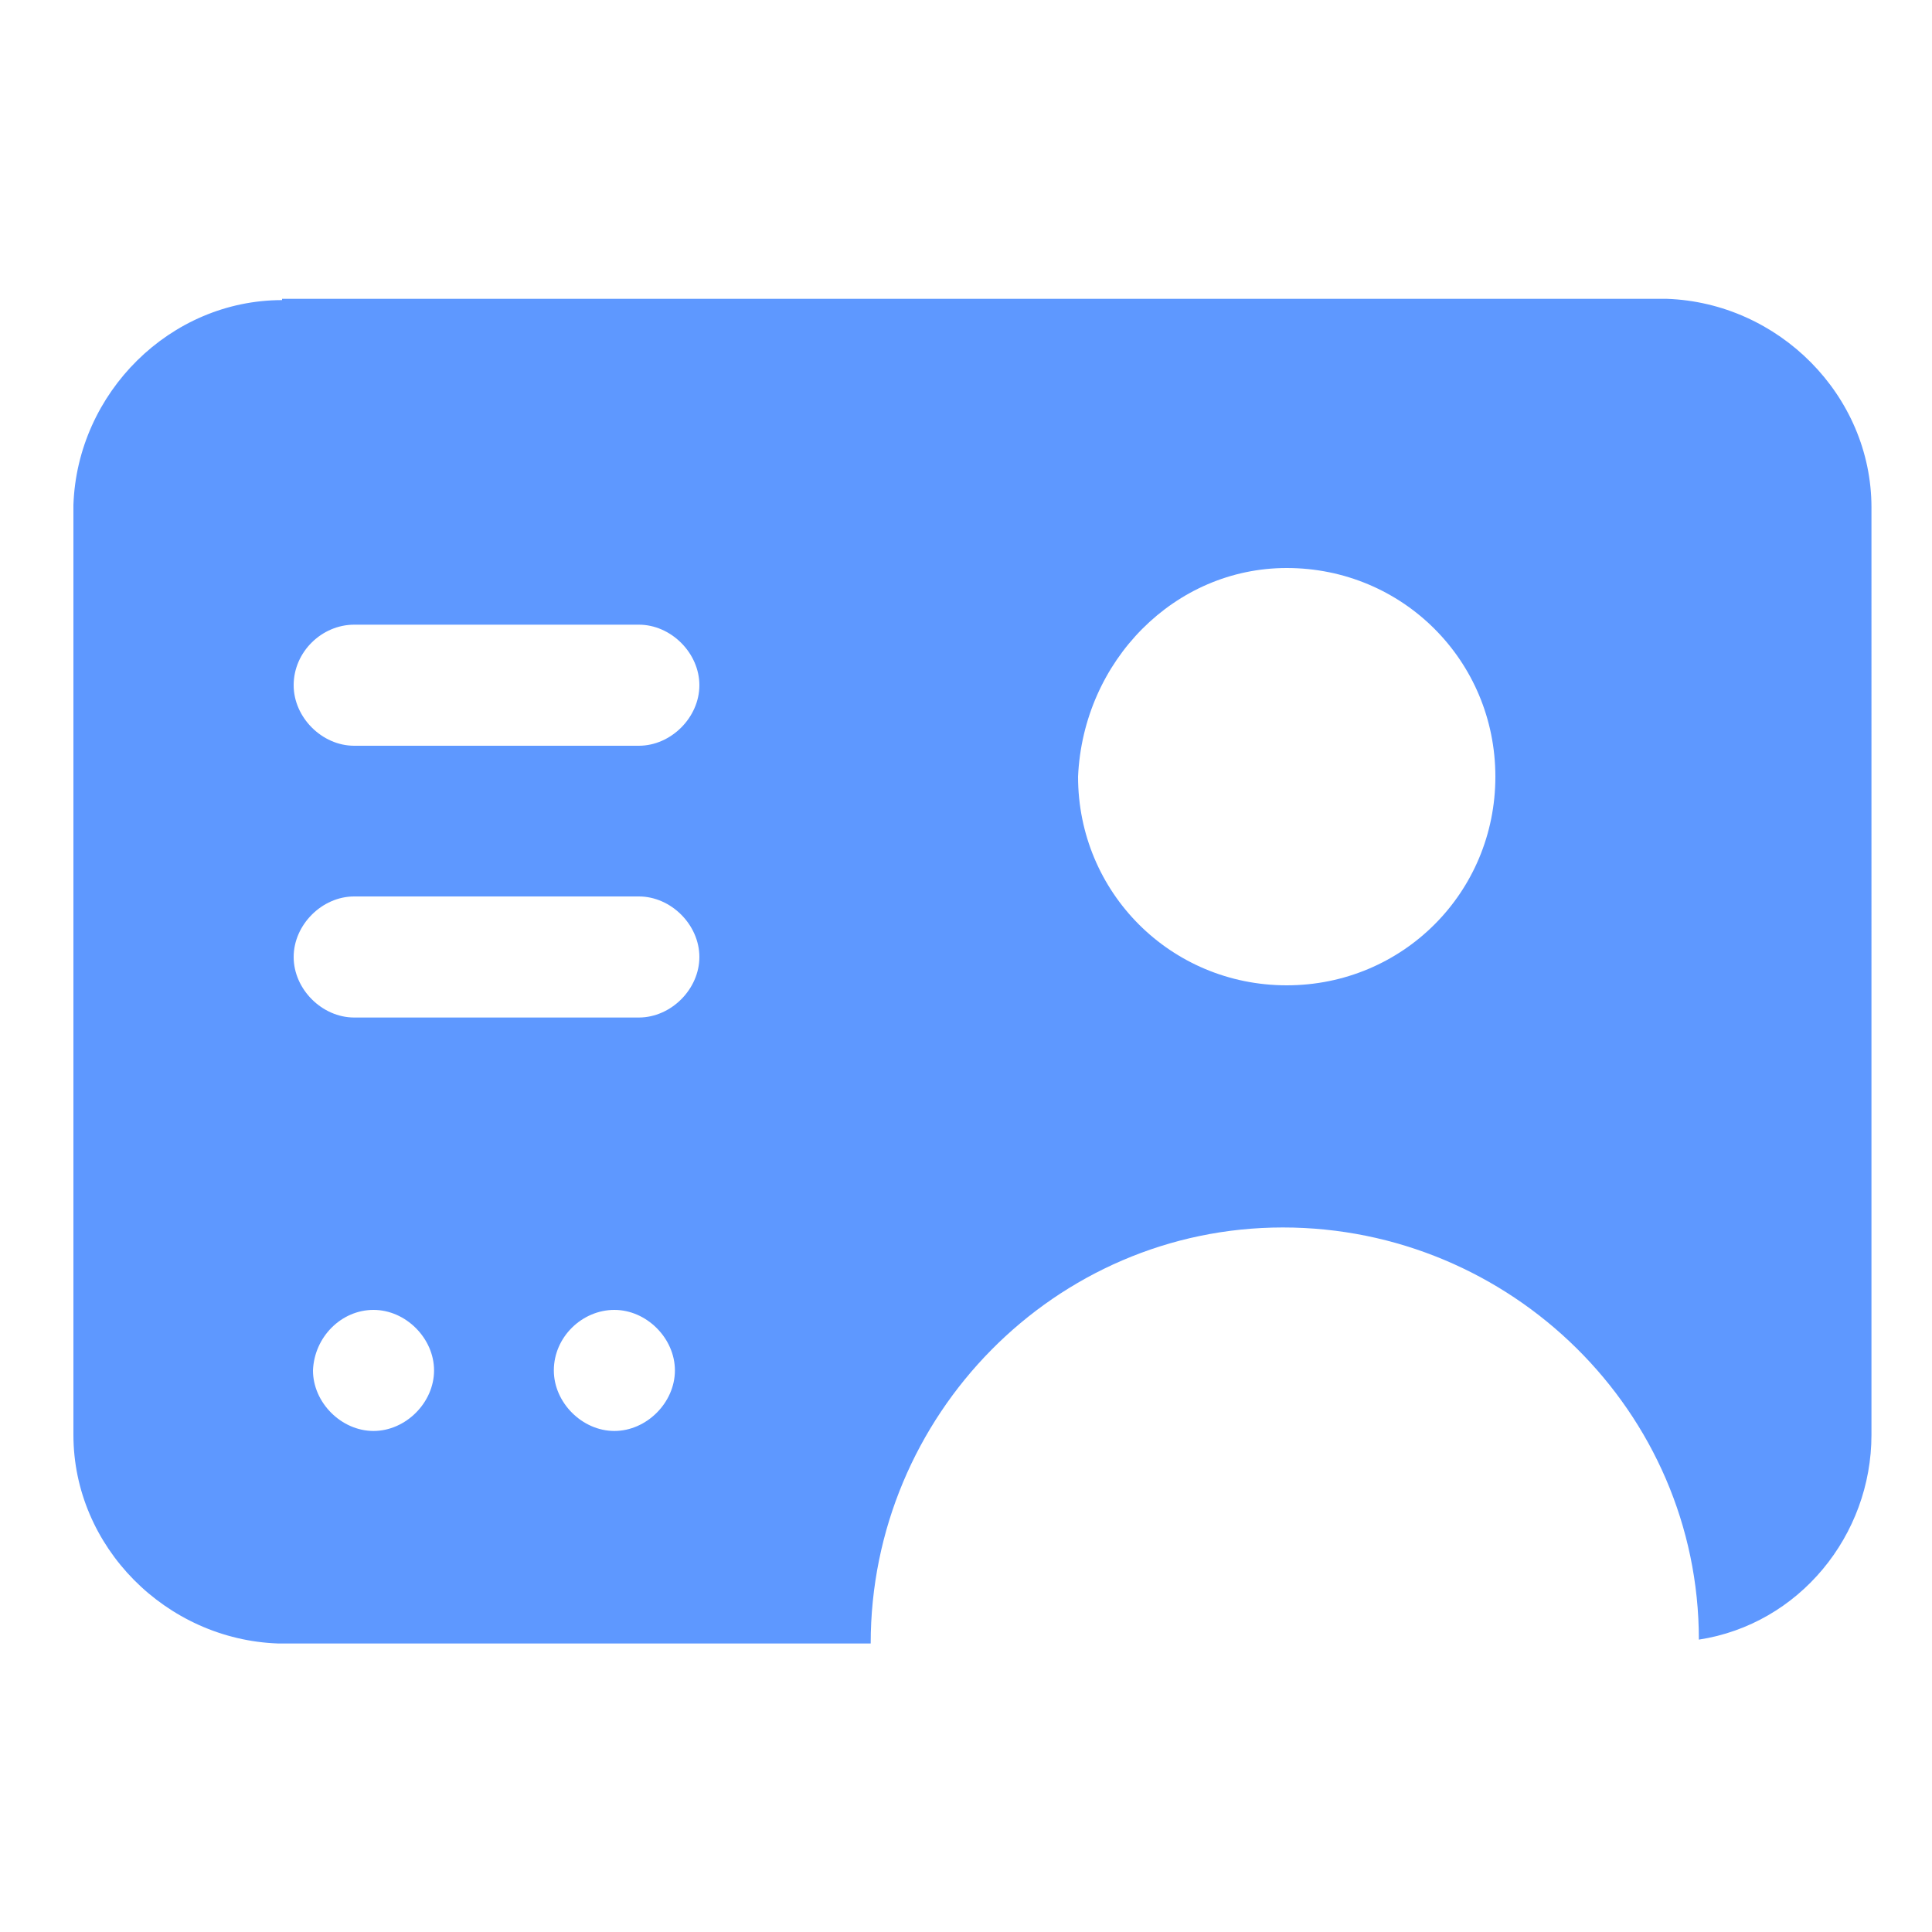 <?xml version="1.0" encoding="utf-8"?>
<!-- Generator: Adobe Illustrator 26.3.1, SVG Export Plug-In . SVG Version: 6.00 Build 0)  -->
<svg version="1.1" id="Livello_1" xmlns="http://www.w3.org/2000/svg" xmlns:xlink="http://www.w3.org/1999/xlink" x="0px" y="0px"
	 viewBox="0 0 150 150" style="enable-background:new 0 0 150 150;" xml:space="preserve">
<style type="text/css">
	.st0{fill:#5E98FF;}
</style>
<g>
	<path class="st0" d="M21.9,23.3c-8.7,0-15.9,7.2-16.2,15.9l0,0v72.2c0,8.7,7.2,15.9,15.9,16.2l0,0h46c0-17.7,14.3-32.3,32-32.3
		c17.7,0,32.3,14.3,32.3,32c7.8-1.2,13.4-8.1,13.4-15.9V39.4c0-8.7-7.2-15.9-15.9-16.2l0,0H21.9z M99.9,44.1c9,0,16.2,7.2,16.2,16.2
		c0,9-7.2,16.2-16.2,16.2c-9,0-16.2-7.2-16.2-16.2l0,0C84.1,51.3,91.2,44.1,99.9,44.1z M27.5,48.5h22.1c2.5,0,4.7,2.2,4.7,4.7
		c0,2.5-2.2,4.7-4.7,4.7H27.5c-2.5,0-4.7-2.2-4.7-4.7C22.8,50.6,25,48.5,27.5,48.5z M27.5,69.6h22.1c2.5,0,4.7,2.2,4.7,4.7
		c0,2.5-2.2,4.7-4.7,4.7H27.5c-2.5,0-4.7-2.2-4.7-4.7C22.8,71.8,25,69.6,27.5,69.6z M29,101.7c2.5,0,4.7,2.2,4.7,4.7
		c0,2.5-2.2,4.7-4.7,4.7s-4.7-2.2-4.7-4.7C24.4,103.8,26.5,101.7,29,101.7z M47.7,101.7c2.5,0,4.7,2.2,4.7,4.7
		c0,2.5-2.2,4.7-4.7,4.7c-2.5,0-4.7-2.2-4.7-4.7C43,103.8,45.2,101.7,47.7,101.7z"/>
</g>
</svg>
